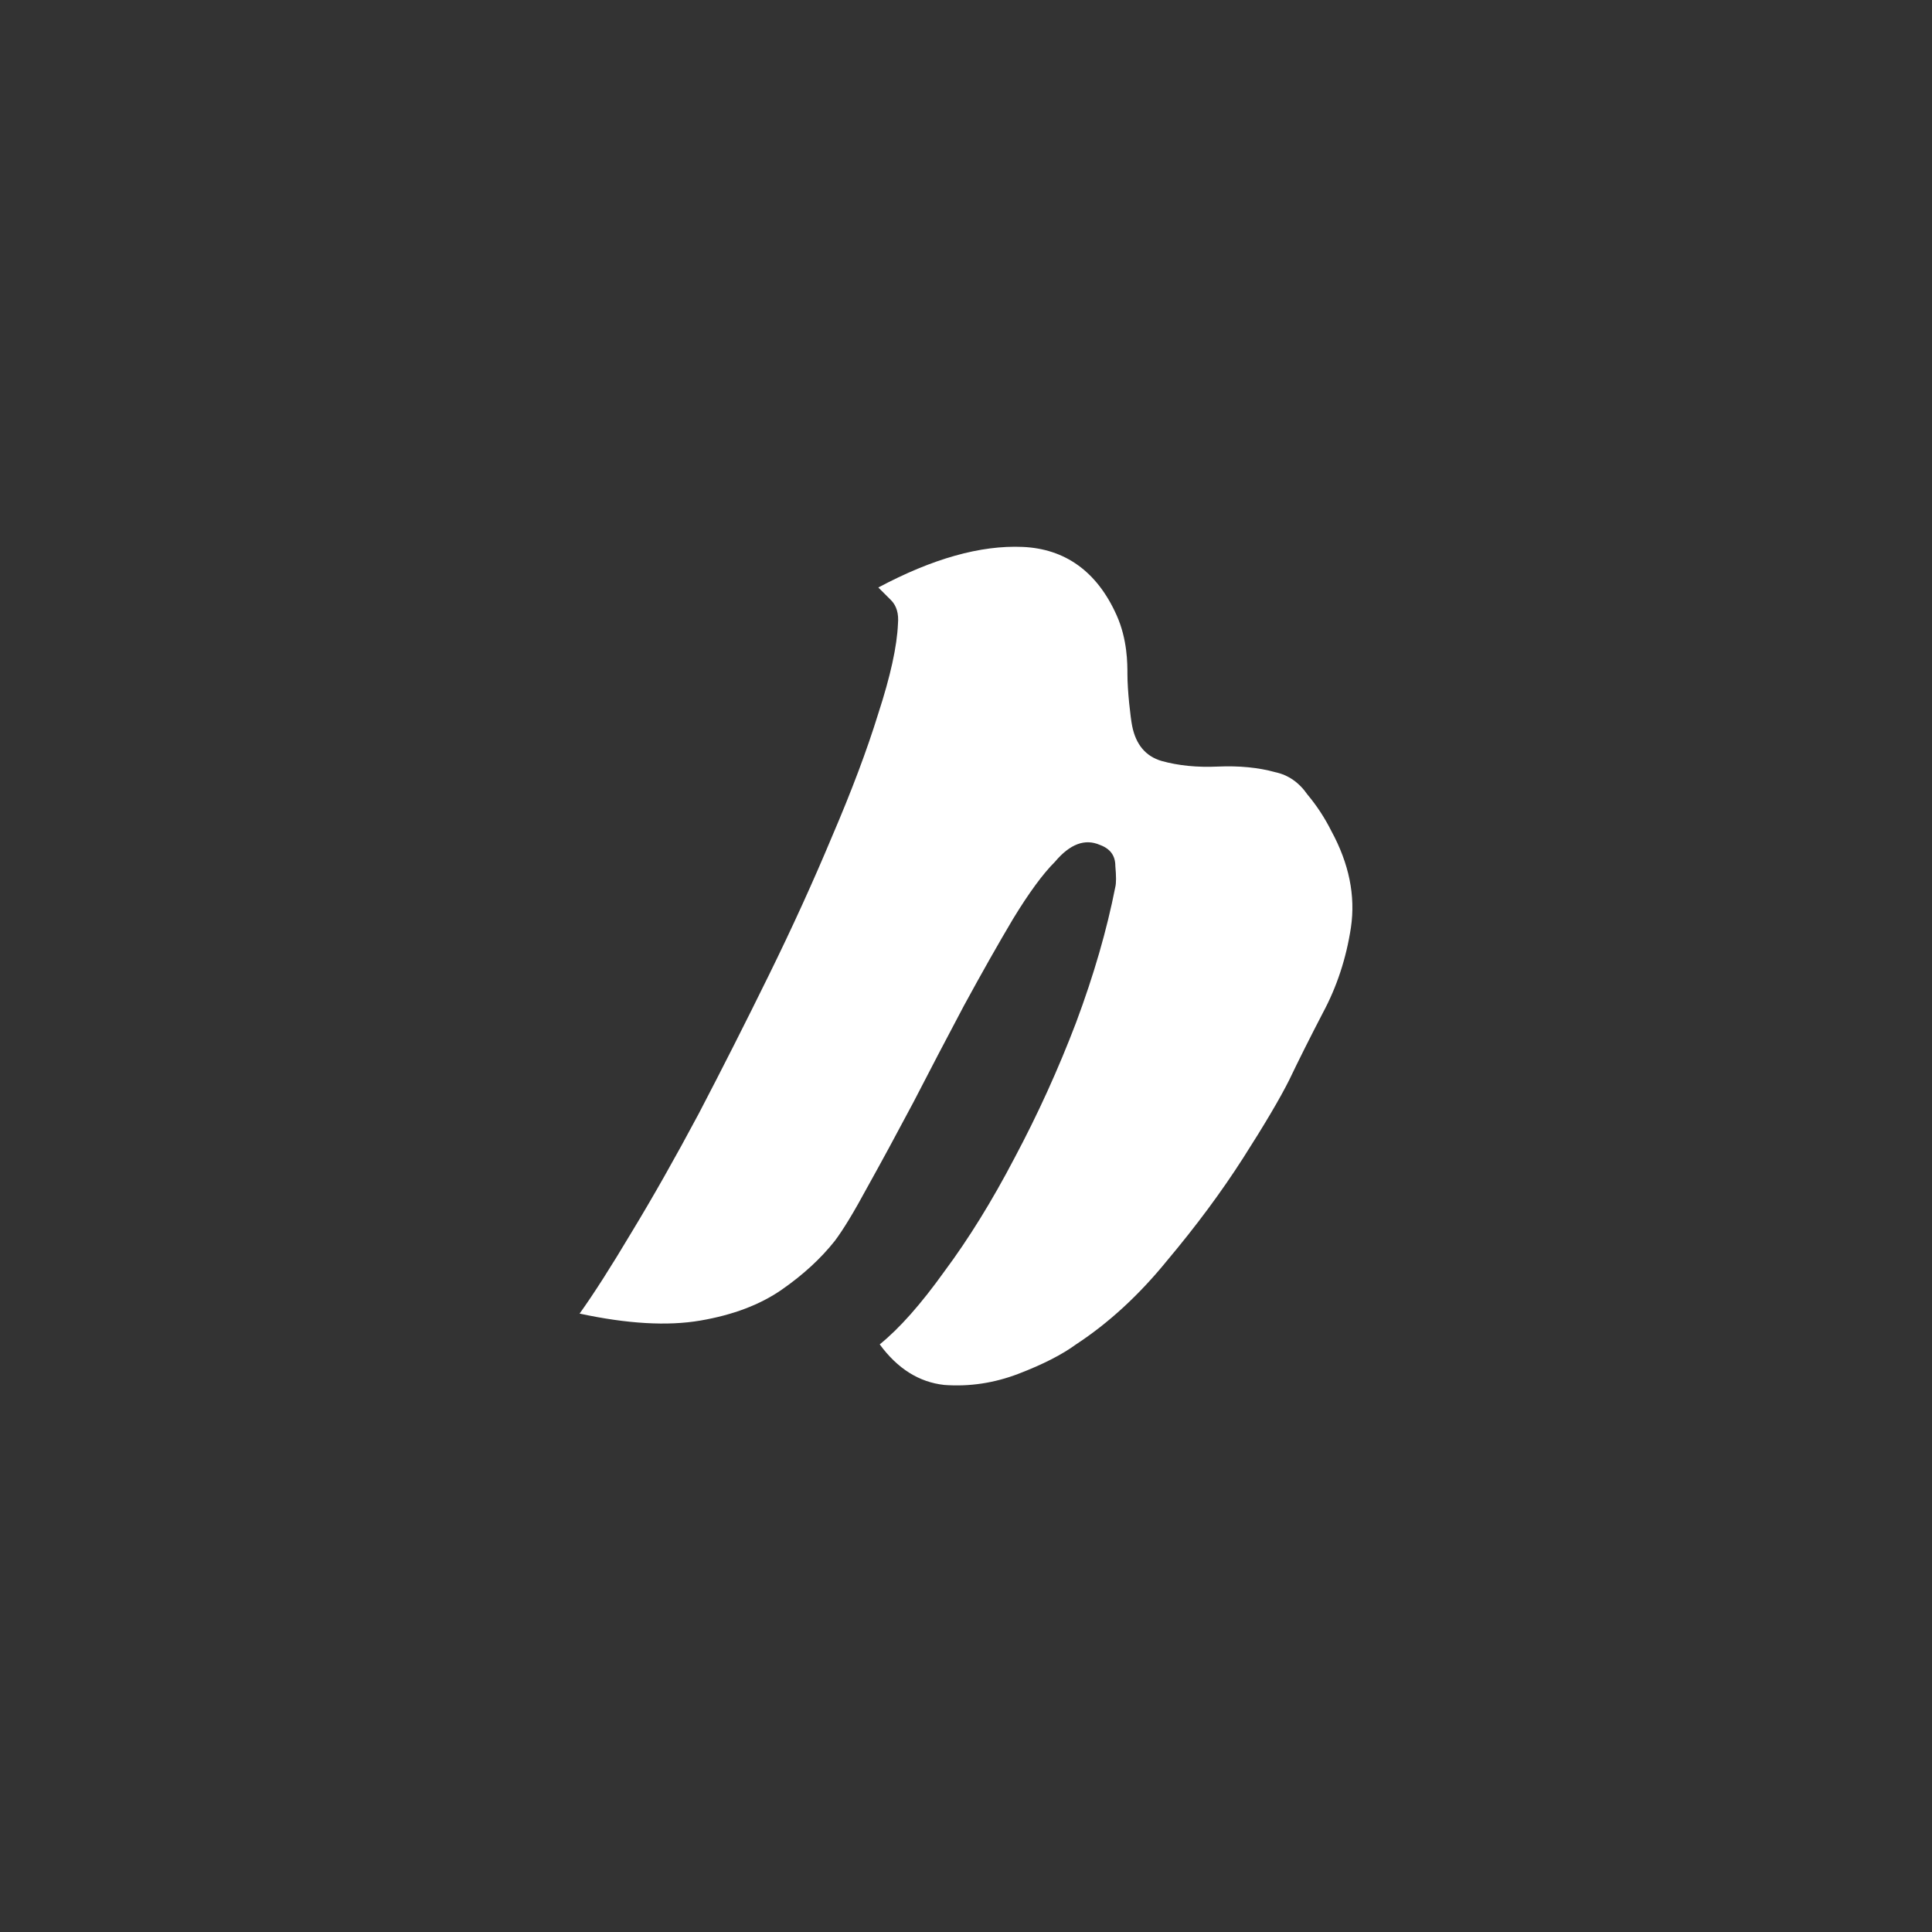 <svg width="1000" height="1000" viewBox="0 0 1000 1000" fill="none" xmlns="http://www.w3.org/2000/svg">
<rect x="0" y="0" width="1000" height="1000" fill="#333333" stroke="none"/>
<path d="M667.304 558.983C662.465 568.638 654.48 582.155 643.35 599.534C632.219 616.913 619.153 634.534 604.151 652.396C589.633 670.258 573.905 684.741 556.968 695.844C549.709 701.154 539.788 706.223 527.206 711.051C514.624 715.878 501.8 717.809 488.733 716.844C475.667 715.396 464.537 708.396 455.342 695.844C465.505 687.637 476.635 675.085 488.733 658.189C501.316 641.293 513.414 621.741 525.028 599.534C537.127 576.845 547.773 553.431 556.968 529.293C566.163 504.673 572.938 481.259 577.293 459.052C577.777 457.121 577.777 453.501 577.293 448.19C577.293 442.88 574.631 439.259 569.308 437.328C561.565 433.949 553.822 436.845 546.079 446.018C539.788 452.294 532.529 462.19 524.302 475.707C516.56 488.742 508.091 503.707 498.896 520.604C490.185 537.017 481.474 553.672 472.764 570.569C464.053 586.982 456.068 601.707 448.809 614.741C442.034 627.293 436.469 636.465 432.113 642.258C424.854 651.43 415.66 659.879 404.529 667.603C393.399 675.327 379.365 680.637 362.427 683.534C345.49 686.43 324.681 685.223 300 679.913C307.259 669.775 316.212 655.775 326.858 637.913C337.989 619.569 349.603 599.051 361.701 576.362C373.8 553.19 385.898 529.293 397.996 504.673C410.095 480.052 420.983 456.156 430.662 432.983C440.824 409.328 448.809 388.087 454.616 369.26C460.907 349.949 464.295 334.501 464.779 322.915C465.263 317.605 464.053 313.501 461.149 310.605C458.246 307.708 456.068 305.536 454.616 304.088C482.684 289.122 507.607 282.122 529.384 283.088C551.161 284.053 567.826 295.673 578.019 318.57C583.552 331 583.552 343.471 583.552 348.984C583.552 357.5 585.146 371.5 586.004 375.777C587.939 385.432 593.021 391.466 601.248 393.88C609.958 396.294 619.637 397.259 630.284 396.777C641.414 396.294 651.335 397.26 660.045 399.673C666.82 401.122 672.386 404.984 676.741 411.259C681.58 417.052 685.694 423.328 689.081 430.087C698.276 446.983 701.664 463.638 699.244 480.052C696.824 495.983 691.985 510.707 684.726 524.224C677.951 537.259 672.144 548.845 667.304 558.983Z" fill="white"/>
</svg>
